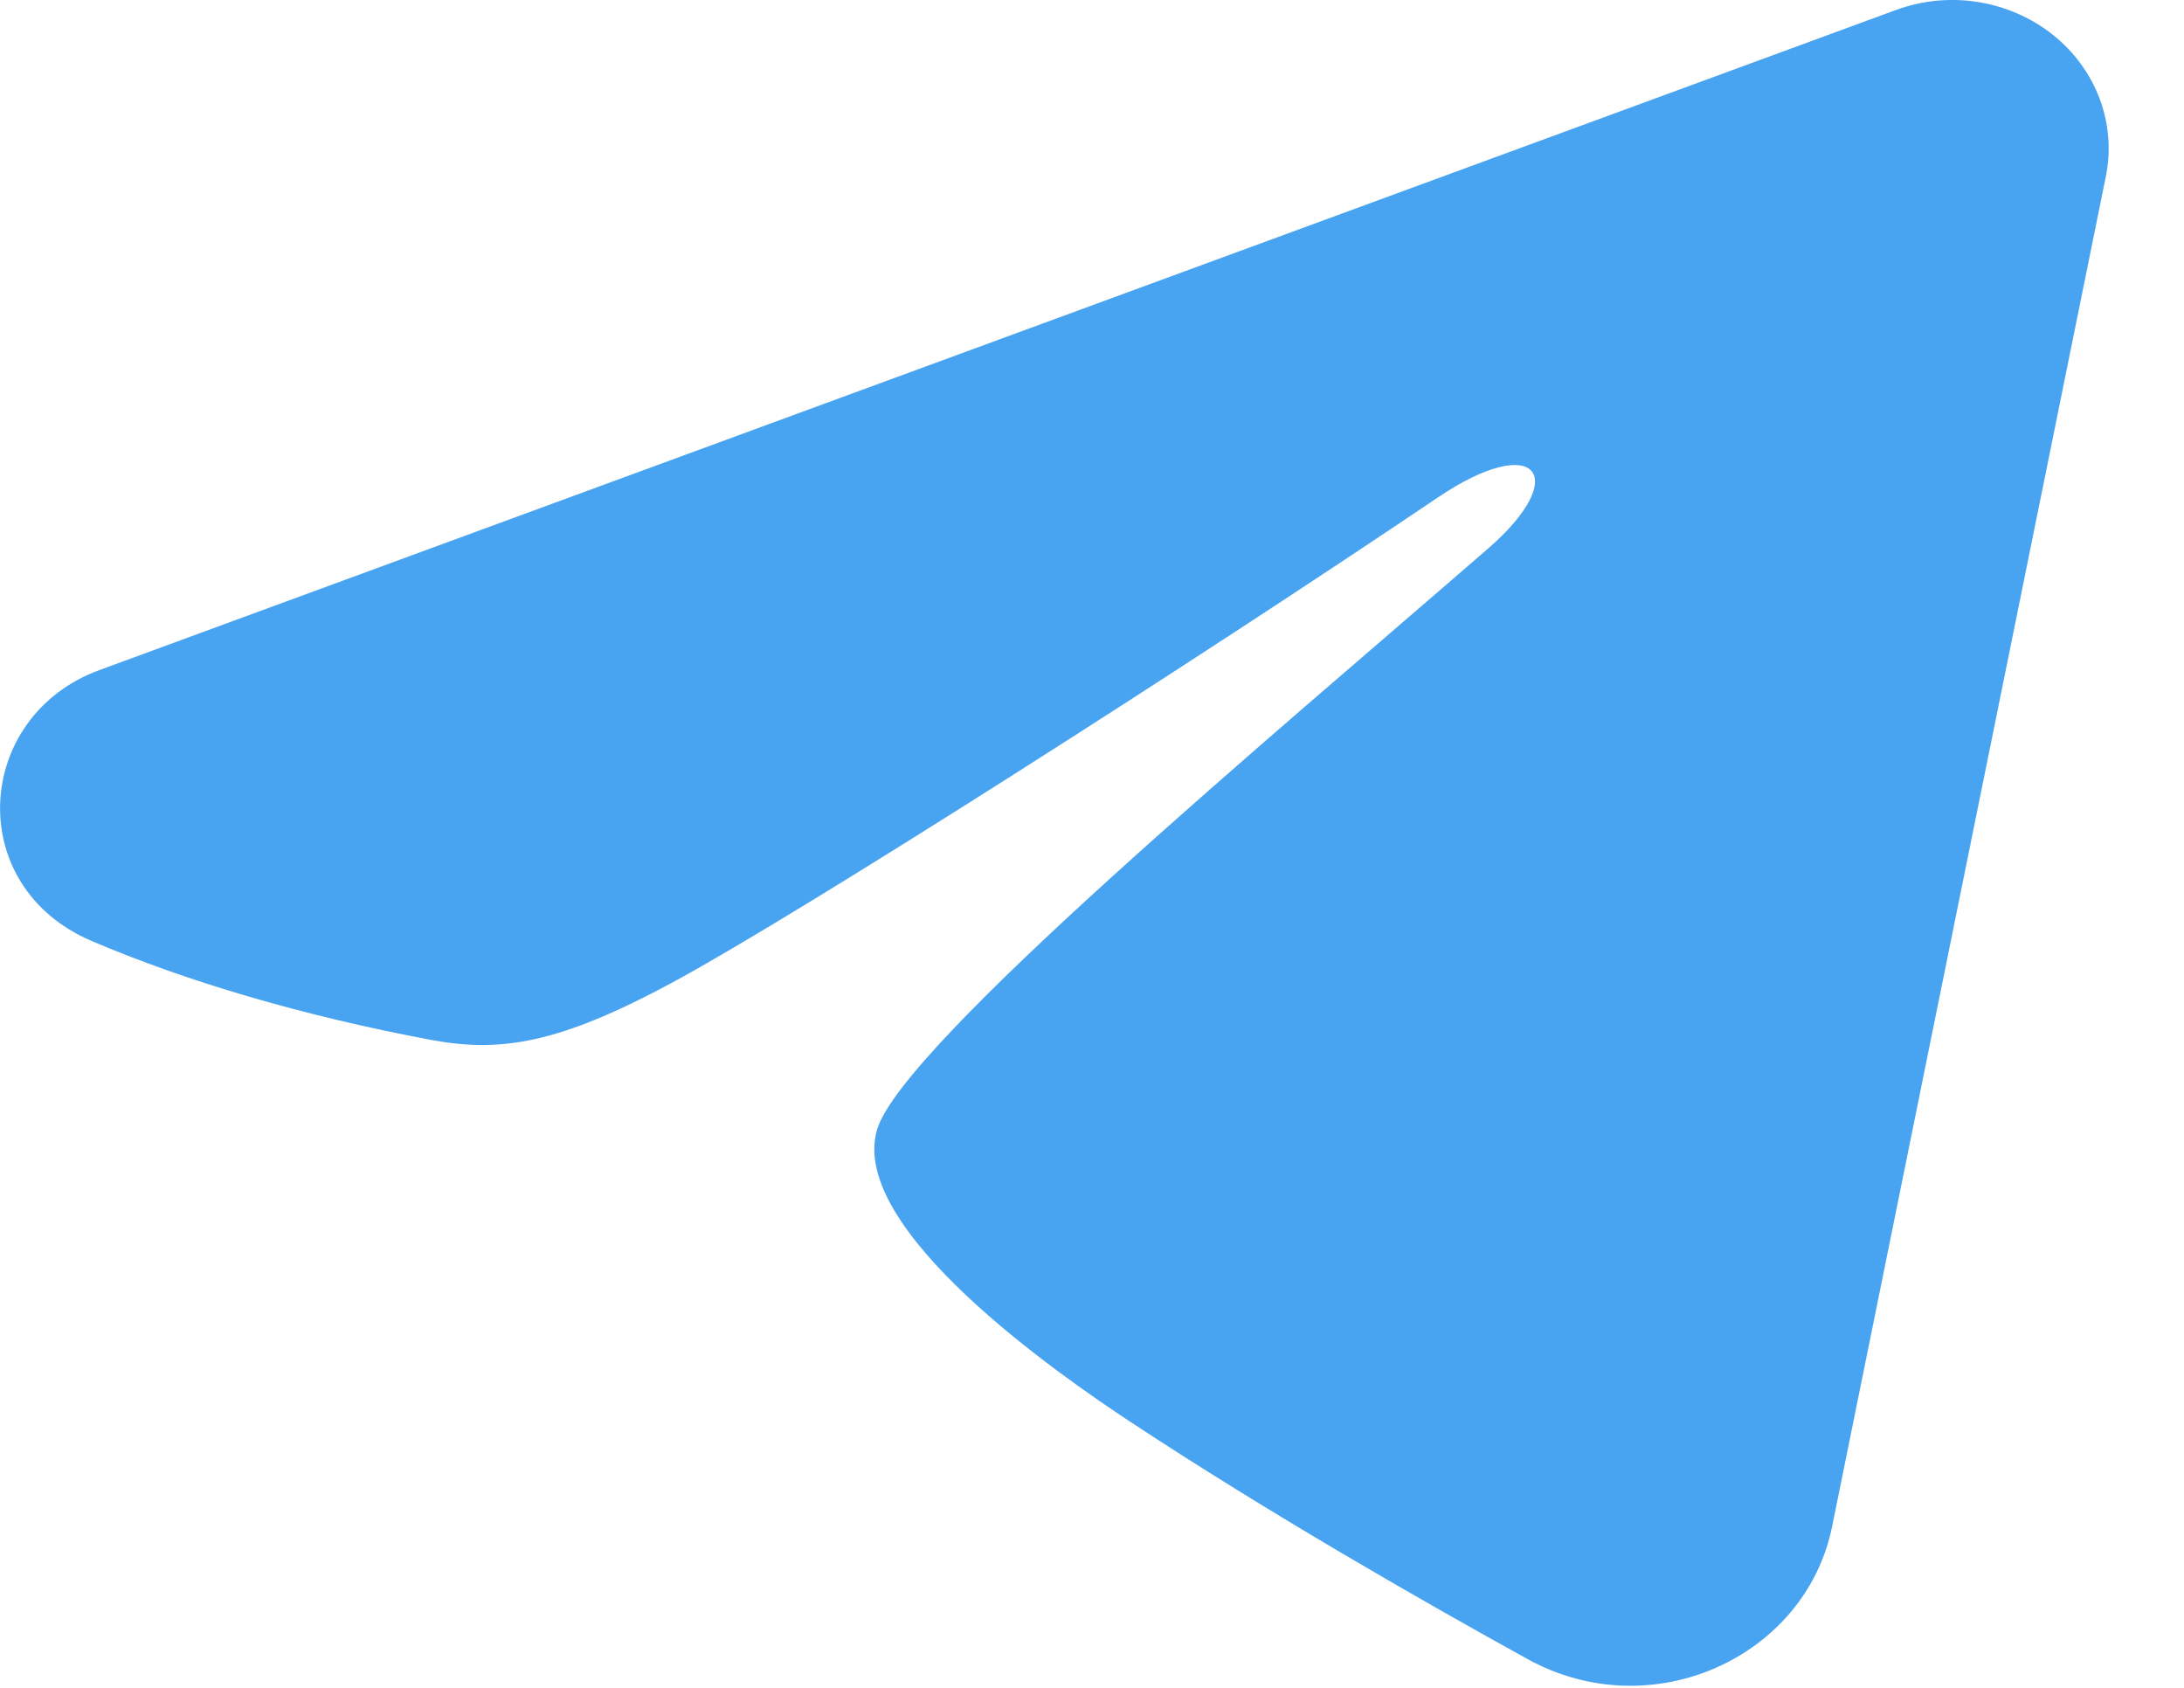 <?xml version="1.0" encoding="UTF-8"?> <svg xmlns="http://www.w3.org/2000/svg" width="22" height="17" viewBox="0 0 22 17" fill="none"><path fill-rule="evenodd" clip-rule="evenodd" d="M19.1 0.1C19.362 0.004 19.646 -0.024 19.923 0.02C20.2 0.064 20.46 0.177 20.676 0.348C20.892 0.519 21.055 0.742 21.15 0.993C21.244 1.244 21.266 1.515 21.213 1.776L18.455 15.377C18.188 16.689 16.642 17.402 15.387 16.71C14.336 16.13 12.778 15.239 11.379 14.316C10.68 13.854 8.539 12.377 8.835 11.377C9.09 10.522 12.844 7.388 14.992 5.523C15.835 4.79 15.473 4.343 14.483 5.011C12.024 6.67 8.082 9.187 6.782 9.891C5.635 10.511 5.044 10.605 4.343 10.474C3.066 10.235 1.884 9.888 0.924 9.478C-0.374 8.925 -0.262 7.214 0.999 6.75L19.1 0.1Z" fill="#48A4F1"></path></svg> 
